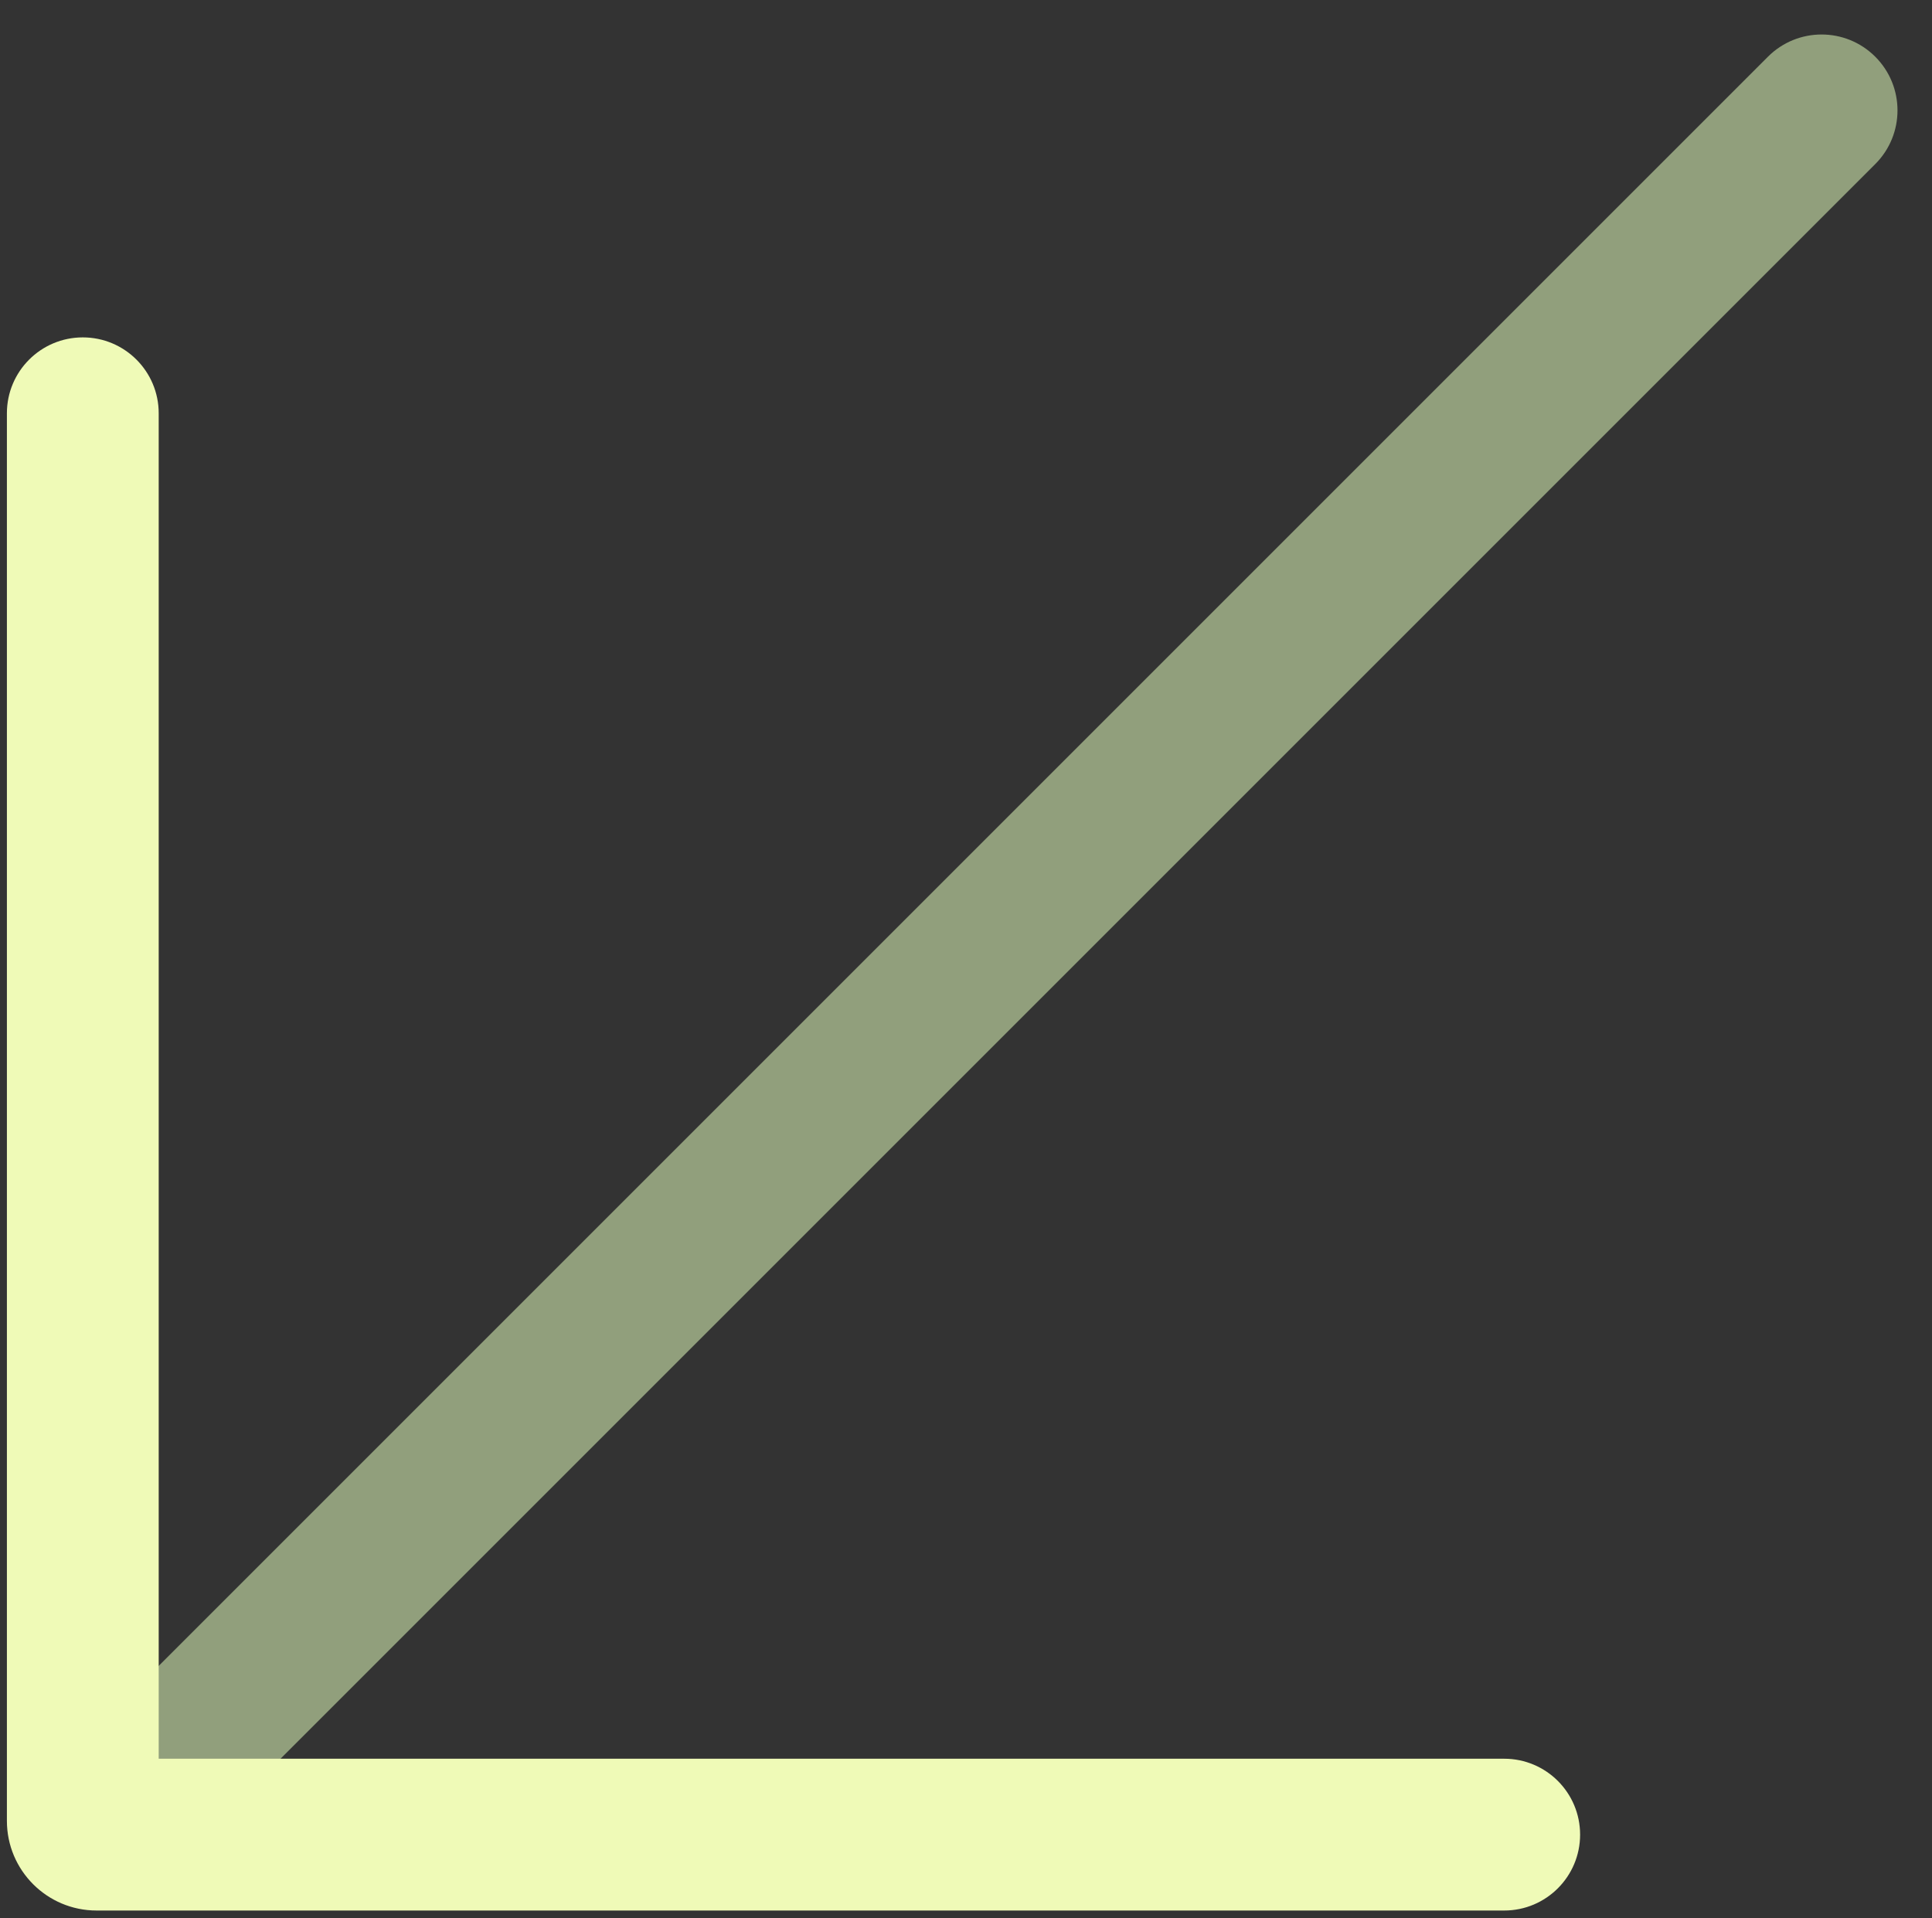 <?xml version="1.0" encoding="UTF-8"?> <svg xmlns="http://www.w3.org/2000/svg" width="140" height="139" viewBox="0 0 140 139" fill="none"><rect x="0" y="0" width="140" height="139" fill="#333333" stroke="none"/><path fill-rule="evenodd" clip-rule="evenodd" d="M5.636 134.364C3.488 132.216 3.488 128.734 5.636 126.586L128.111 4.111C130.259 1.963 133.741 1.963 135.889 4.111C138.037 6.259 138.037 9.741 135.889 11.889L13.414 134.364C11.266 136.512 7.784 136.512 5.636 134.364Z" fill="#919F7C"></path><path fill-rule="evenodd" clip-rule="evenodd" d="M6 24.45C9.038 24.45 11.5 26.912 11.5 29.95V127.45H109C112.038 127.45 114.5 129.912 114.5 132.95C114.5 135.988 112.038 138.45 109 138.45H7C3.41 138.45 0.5 135.54 0.5 131.95V29.95C0.5 26.912 2.962 24.45 6 24.45Z" fill="#EFFAB7"></path></svg> 